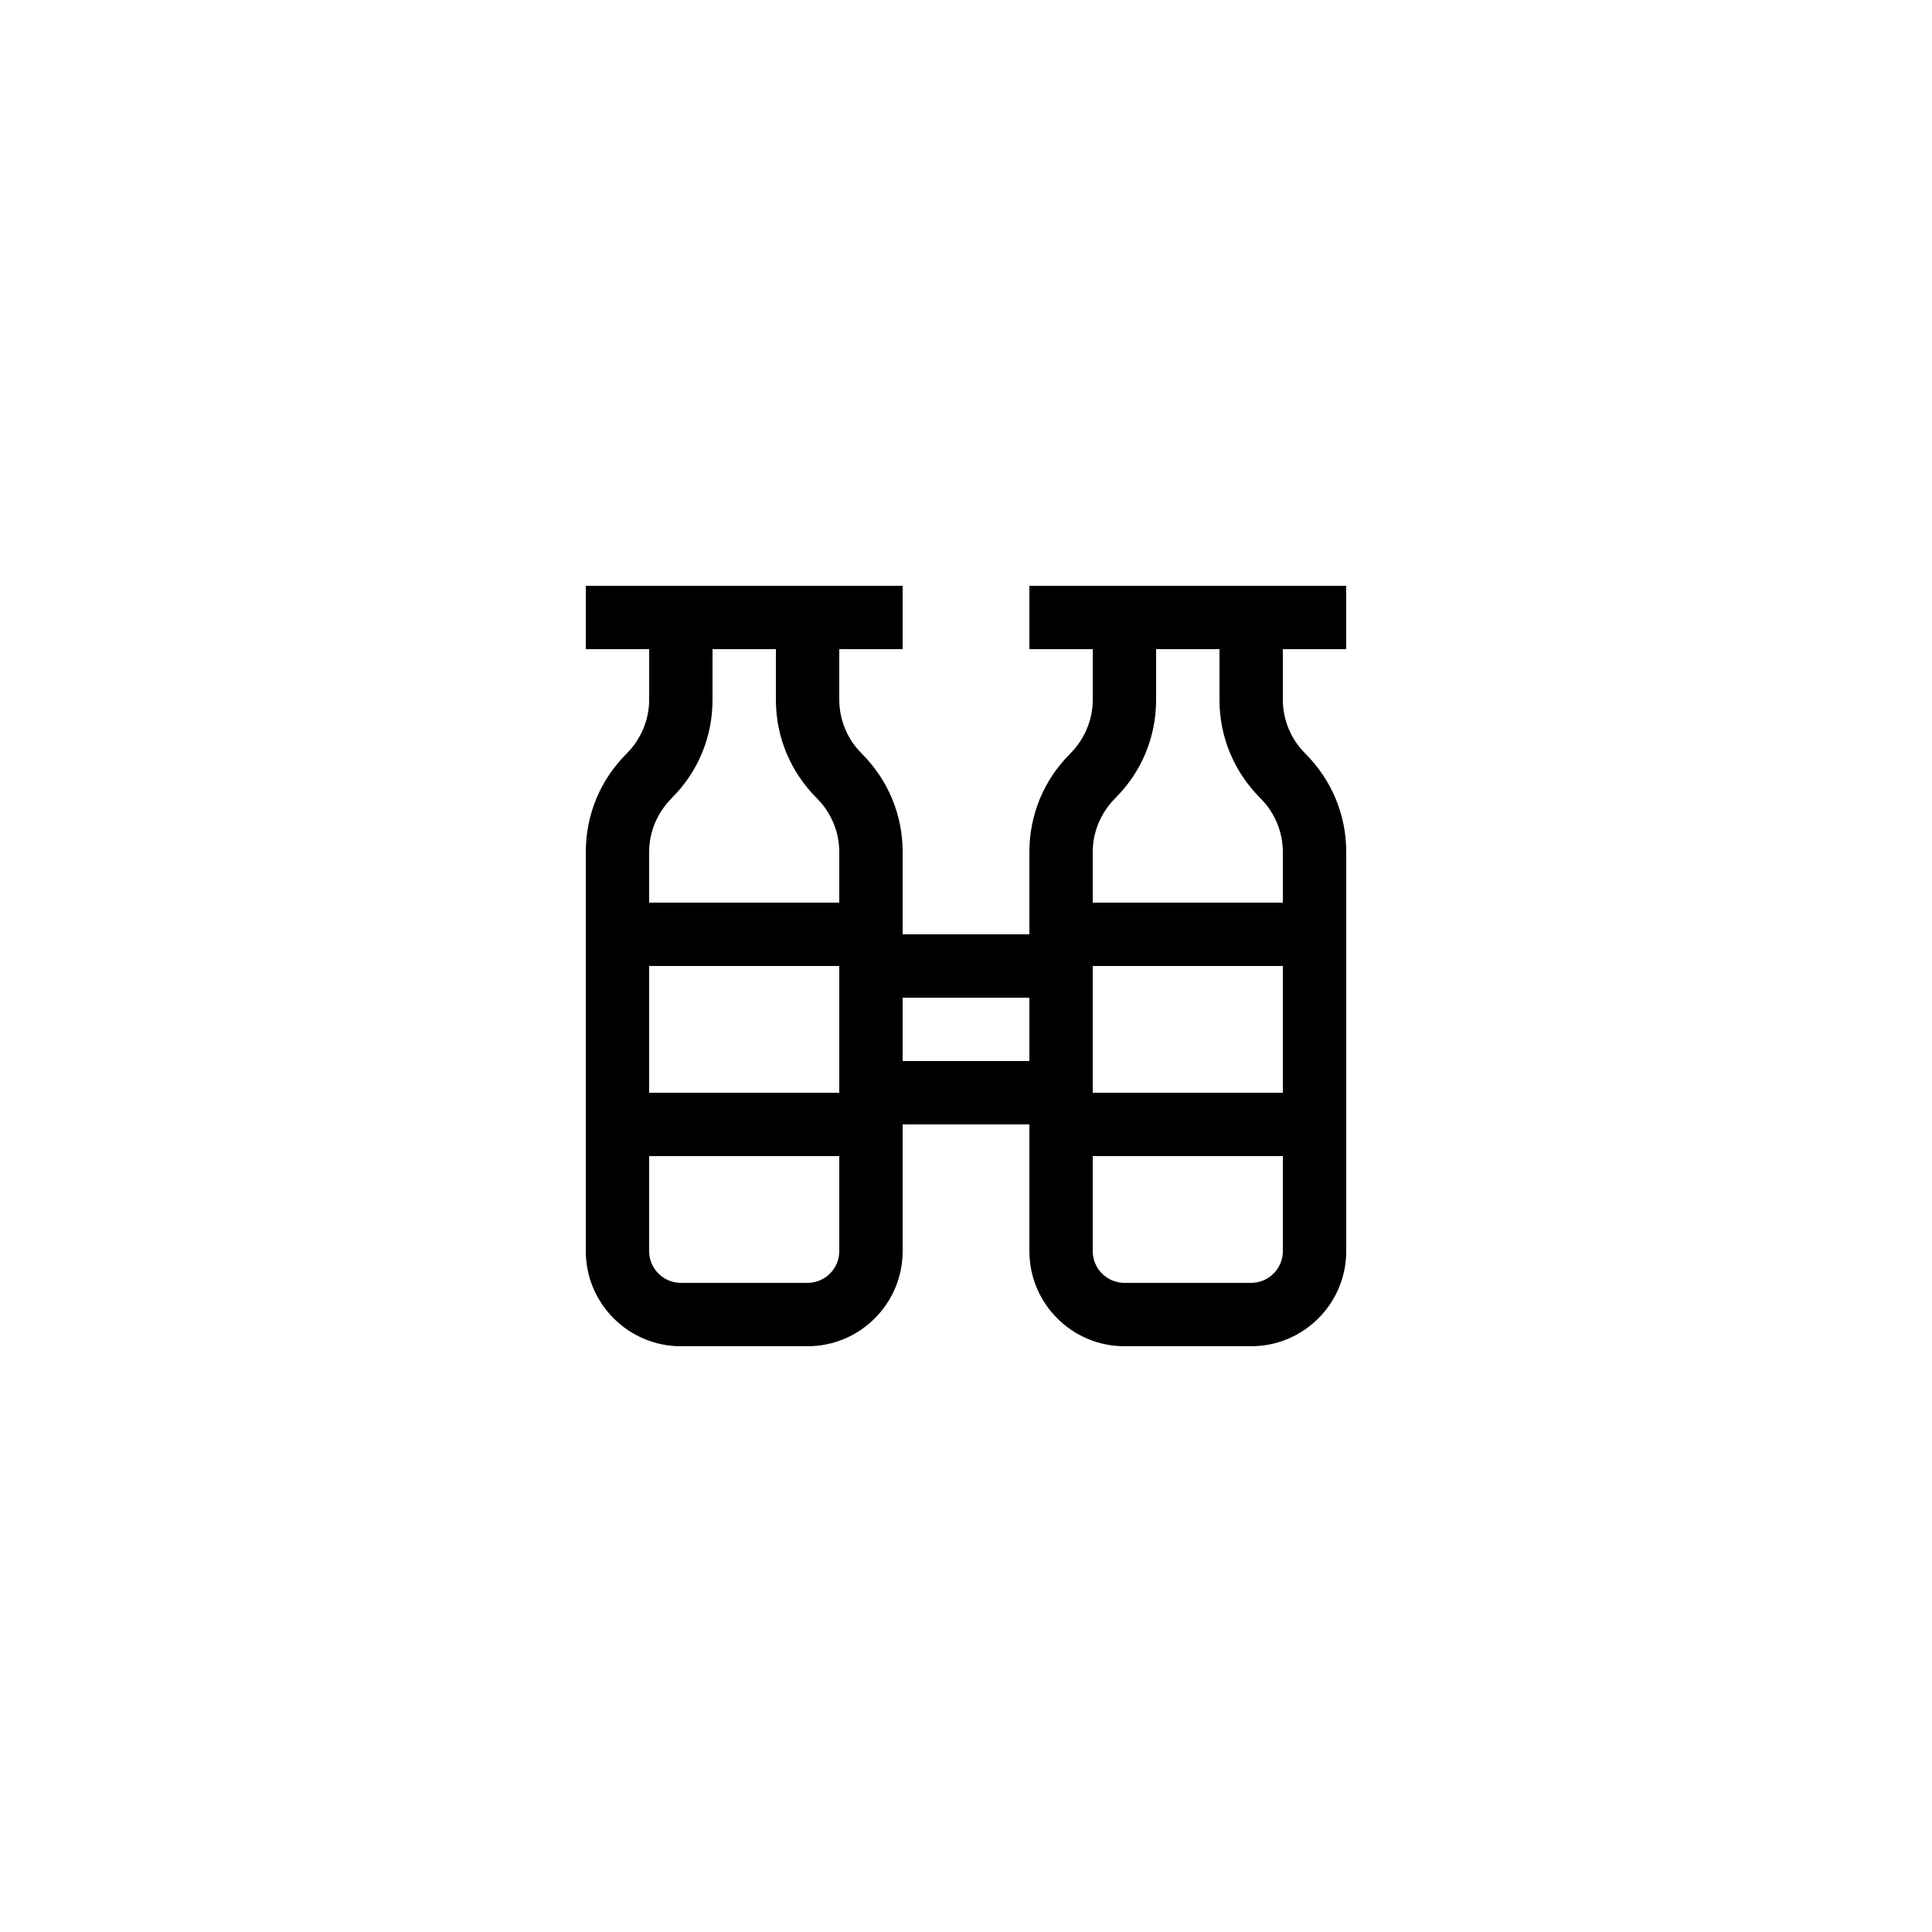 <?xml version="1.0" encoding="UTF-8"?>
<!-- Uploaded to: SVG Repo, www.svgrepo.com, Generator: SVG Repo Mixer Tools -->
<svg fill="#000000" width="800px" height="800px" version="1.1" viewBox="144 144 512 512" xmlns="http://www.w3.org/2000/svg">
 <path d="m433.59 299.24h-16.793v16.793h16.793v13.434c0 5.266-2.133 10.414-6.019 14.301-6.949 6.934-10.773 16.176-10.773 26.008v21.828h-33.586v-21.828c0-9.832-3.824-19.074-10.938-26.176-3.727-3.723-5.859-8.871-5.859-14.137v-13.43h16.793v-16.793h-83.969v16.793h16.793v13.434c0 5.266-2.133 10.414-6.019 14.301-6.945 6.934-10.77 16.176-10.77 26.008v105.8c0 13.891 11.301 25.191 25.191 25.191h33.586c13.891 0 25.191-11.301 25.191-25.191v-33.586h33.586v33.586c0 13.891 11.301 25.191 25.191 25.191h33.586c13.891 0 25.191-11.301 25.191-25.191v-105.8c0-9.832-3.824-19.074-10.938-26.176-3.727-3.723-5.859-8.871-5.859-14.137v-13.43h16.793v-16.793zm-67.176 176.33c0 4.633-3.769 8.398-8.398 8.398h-33.586c-4.629 0-8.398-3.766-8.398-8.398v-25.191h50.383zm0-67.176v25.191h-50.383v-33.586h50.383zm0-25.191h-50.383v-13.434c0-5.266 2.133-10.414 6.019-14.301 6.953-6.934 10.777-16.176 10.777-26.008v-13.43h16.793v13.434c0 9.832 3.824 19.074 10.938 26.176 3.723 3.719 5.856 8.867 5.856 14.133zm50.383 41.984h-33.586v-16.793h33.586zm67.172 50.383c0 4.633-3.769 8.398-8.398 8.398h-33.586c-4.629 0-8.398-3.766-8.398-8.398v-25.191h50.383zm0-41.984h-50.383v-33.59h50.383zm0-50.383h-50.383v-13.434c0-5.266 2.133-10.414 6.019-14.301 6.953-6.934 10.777-16.176 10.777-26.008v-13.43h16.793v13.434c0 9.832 3.824 19.074 10.938 26.176 3.727 3.719 5.856 8.867 5.856 14.133z"/>
</svg>
